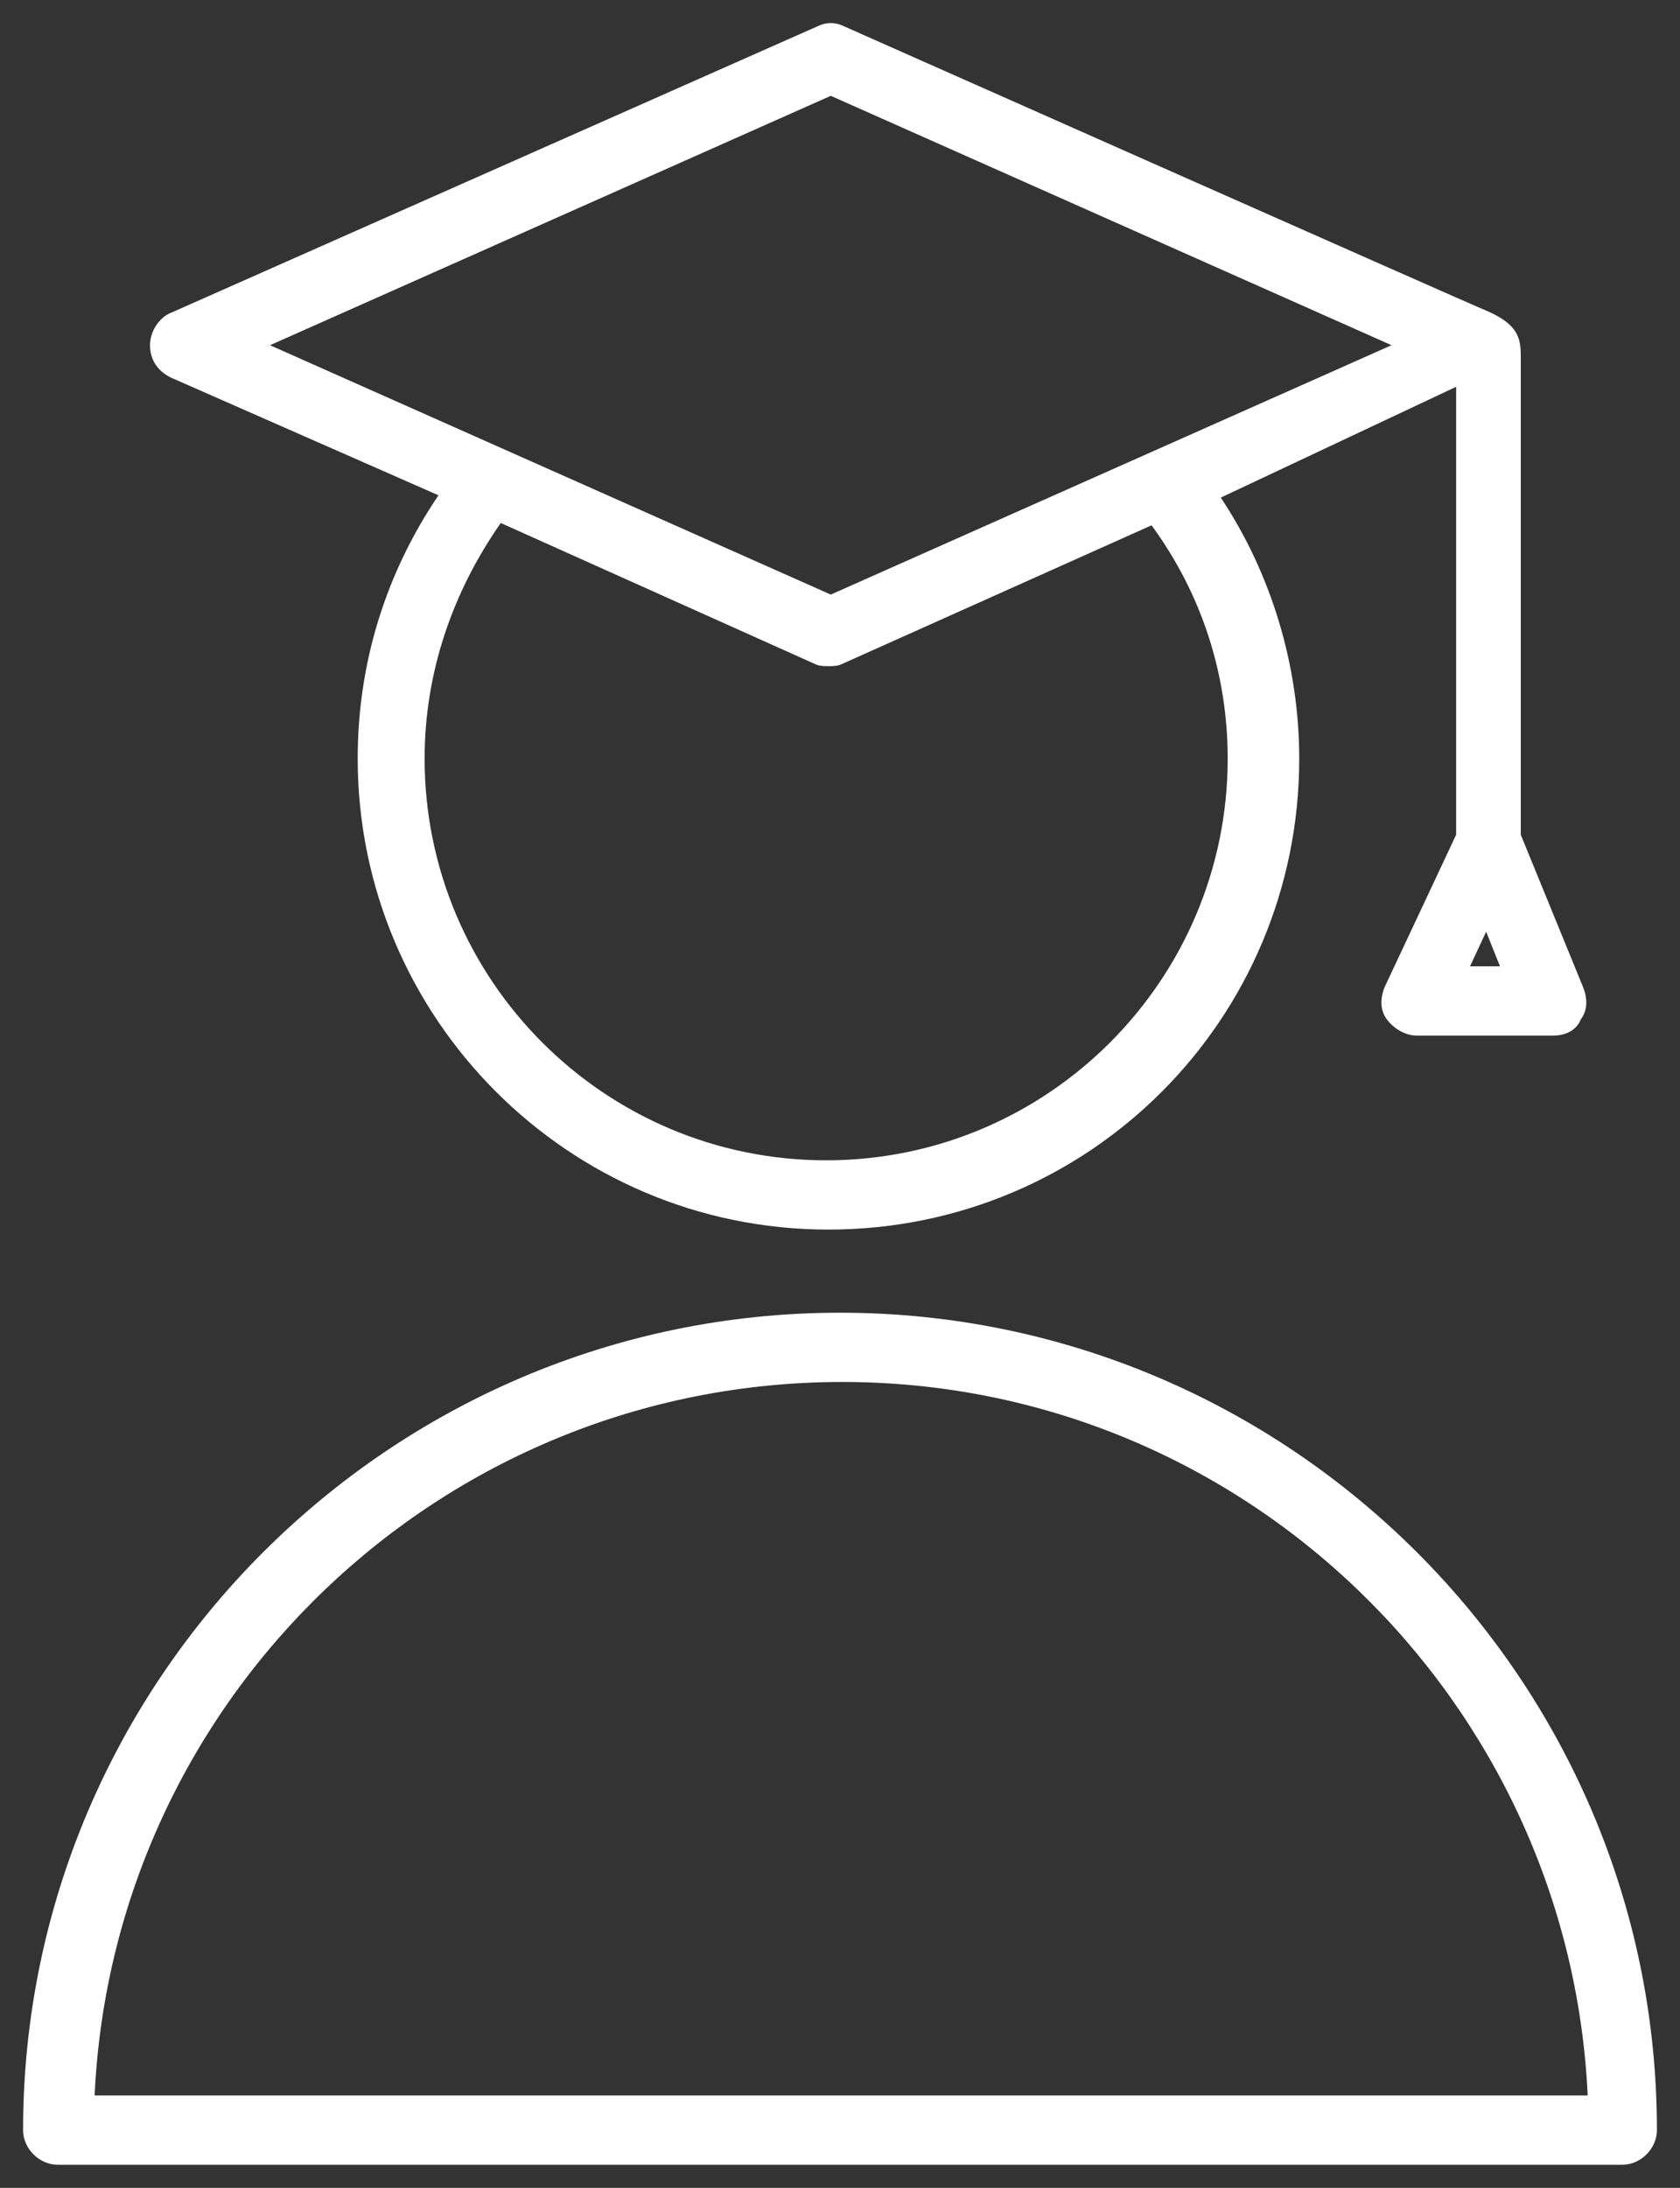 <?xml version="1.0" encoding="UTF-8"?> <svg xmlns="http://www.w3.org/2000/svg" viewBox="646.638 247.988 72.8 94.75" width="72.8" height="94.75"><rect x="646.638" y="247.988" width="72.8" height="94.75" fill="#333333" stroke="none"/><path fill="#ffffff" fill-opacity="1" stroke="" stroke-opacity="1" stroke-width="1" fill-rule="evenodd" id="tSvg766e6056a2" d="M 654.038 264.338 C 665.638 269.438 665.638 269.438 665.638 269.438 C 663.338 272.838 662.138 276.738 662.138 280.838 C 662.138 292.038 671.238 301.238 682.538 301.238 C 693.838 301.238 702.938 292.138 702.938 280.838 C 702.938 276.838 701.738 272.838 699.538 269.538 C 709.738 264.738 709.738 264.738 709.738 264.738 C 709.738 264.738 709.738 284.138 709.738 284.138 C 709.738 284.138 706.638 290.738 706.638 290.738 C 706.438 291.238 706.438 291.738 706.738 292.138 C 707.038 292.538 707.538 292.838 708.038 292.838 C 713.938 292.838 713.938 292.838 713.938 292.838 C 714.438 292.838 714.938 292.638 715.138 292.138 C 715.438 291.738 715.438 291.238 715.238 290.738 C 712.538 284.138 712.538 284.138 712.538 284.138 C 712.538 284.138 712.538 263.438 712.538 263.438 C 712.538 262.638 712.438 262.038 711.038 261.438 C 710.738 261.338 683.238 249.138 683.238 249.138 C 682.838 248.938 682.438 248.938 682.038 249.138 C 654.038 261.538 654.038 261.538 654.038 261.538 C 653.538 261.738 653.138 262.338 653.138 262.938 C 653.138 263.538 653.438 264.038 654.038 264.338Z M 699.838 280.838 C 699.838 290.438 692.038 298.238 682.438 298.238 C 672.838 298.238 665.038 290.438 665.038 280.838 C 665.038 277.138 666.238 273.638 668.338 270.638 C 681.938 276.738 681.938 276.738 681.938 276.738 C 682.138 276.838 682.338 276.838 682.538 276.838 C 682.738 276.838 682.938 276.838 683.138 276.738 C 696.538 270.738 696.538 270.738 696.538 270.738 C 698.738 273.738 699.838 277.238 699.838 280.838Z M 710.338 289.838 C 711.038 288.338 711.038 288.338 711.038 288.338 C 711.038 288.338 711.638 289.838 711.638 289.838 C 711.638 289.838 710.338 289.838 710.338 289.838 M 682.638 252.138 C 706.938 262.938 706.938 262.938 706.938 262.938 C 706.938 262.938 682.638 273.738 682.638 273.738 C 682.638 273.738 658.338 262.938 658.338 262.938 C 658.338 262.938 682.638 252.138 682.638 252.138 M 683.038 304.838 C 663.538 304.838 647.638 320.738 647.638 340.238 C 647.638 341.038 648.338 341.738 649.138 341.738 C 716.938 341.738 716.938 341.738 716.938 341.738 C 717.738 341.738 718.438 341.038 718.438 340.238 C 718.438 320.738 702.538 304.838 683.038 304.838Z M 650.738 338.738 C 651.538 321.538 665.738 307.838 683.138 307.838 C 700.538 307.838 714.638 321.638 715.438 338.738 C 650.738 338.738 650.738 338.738 650.738 338.738"></path><defs></defs></svg> 